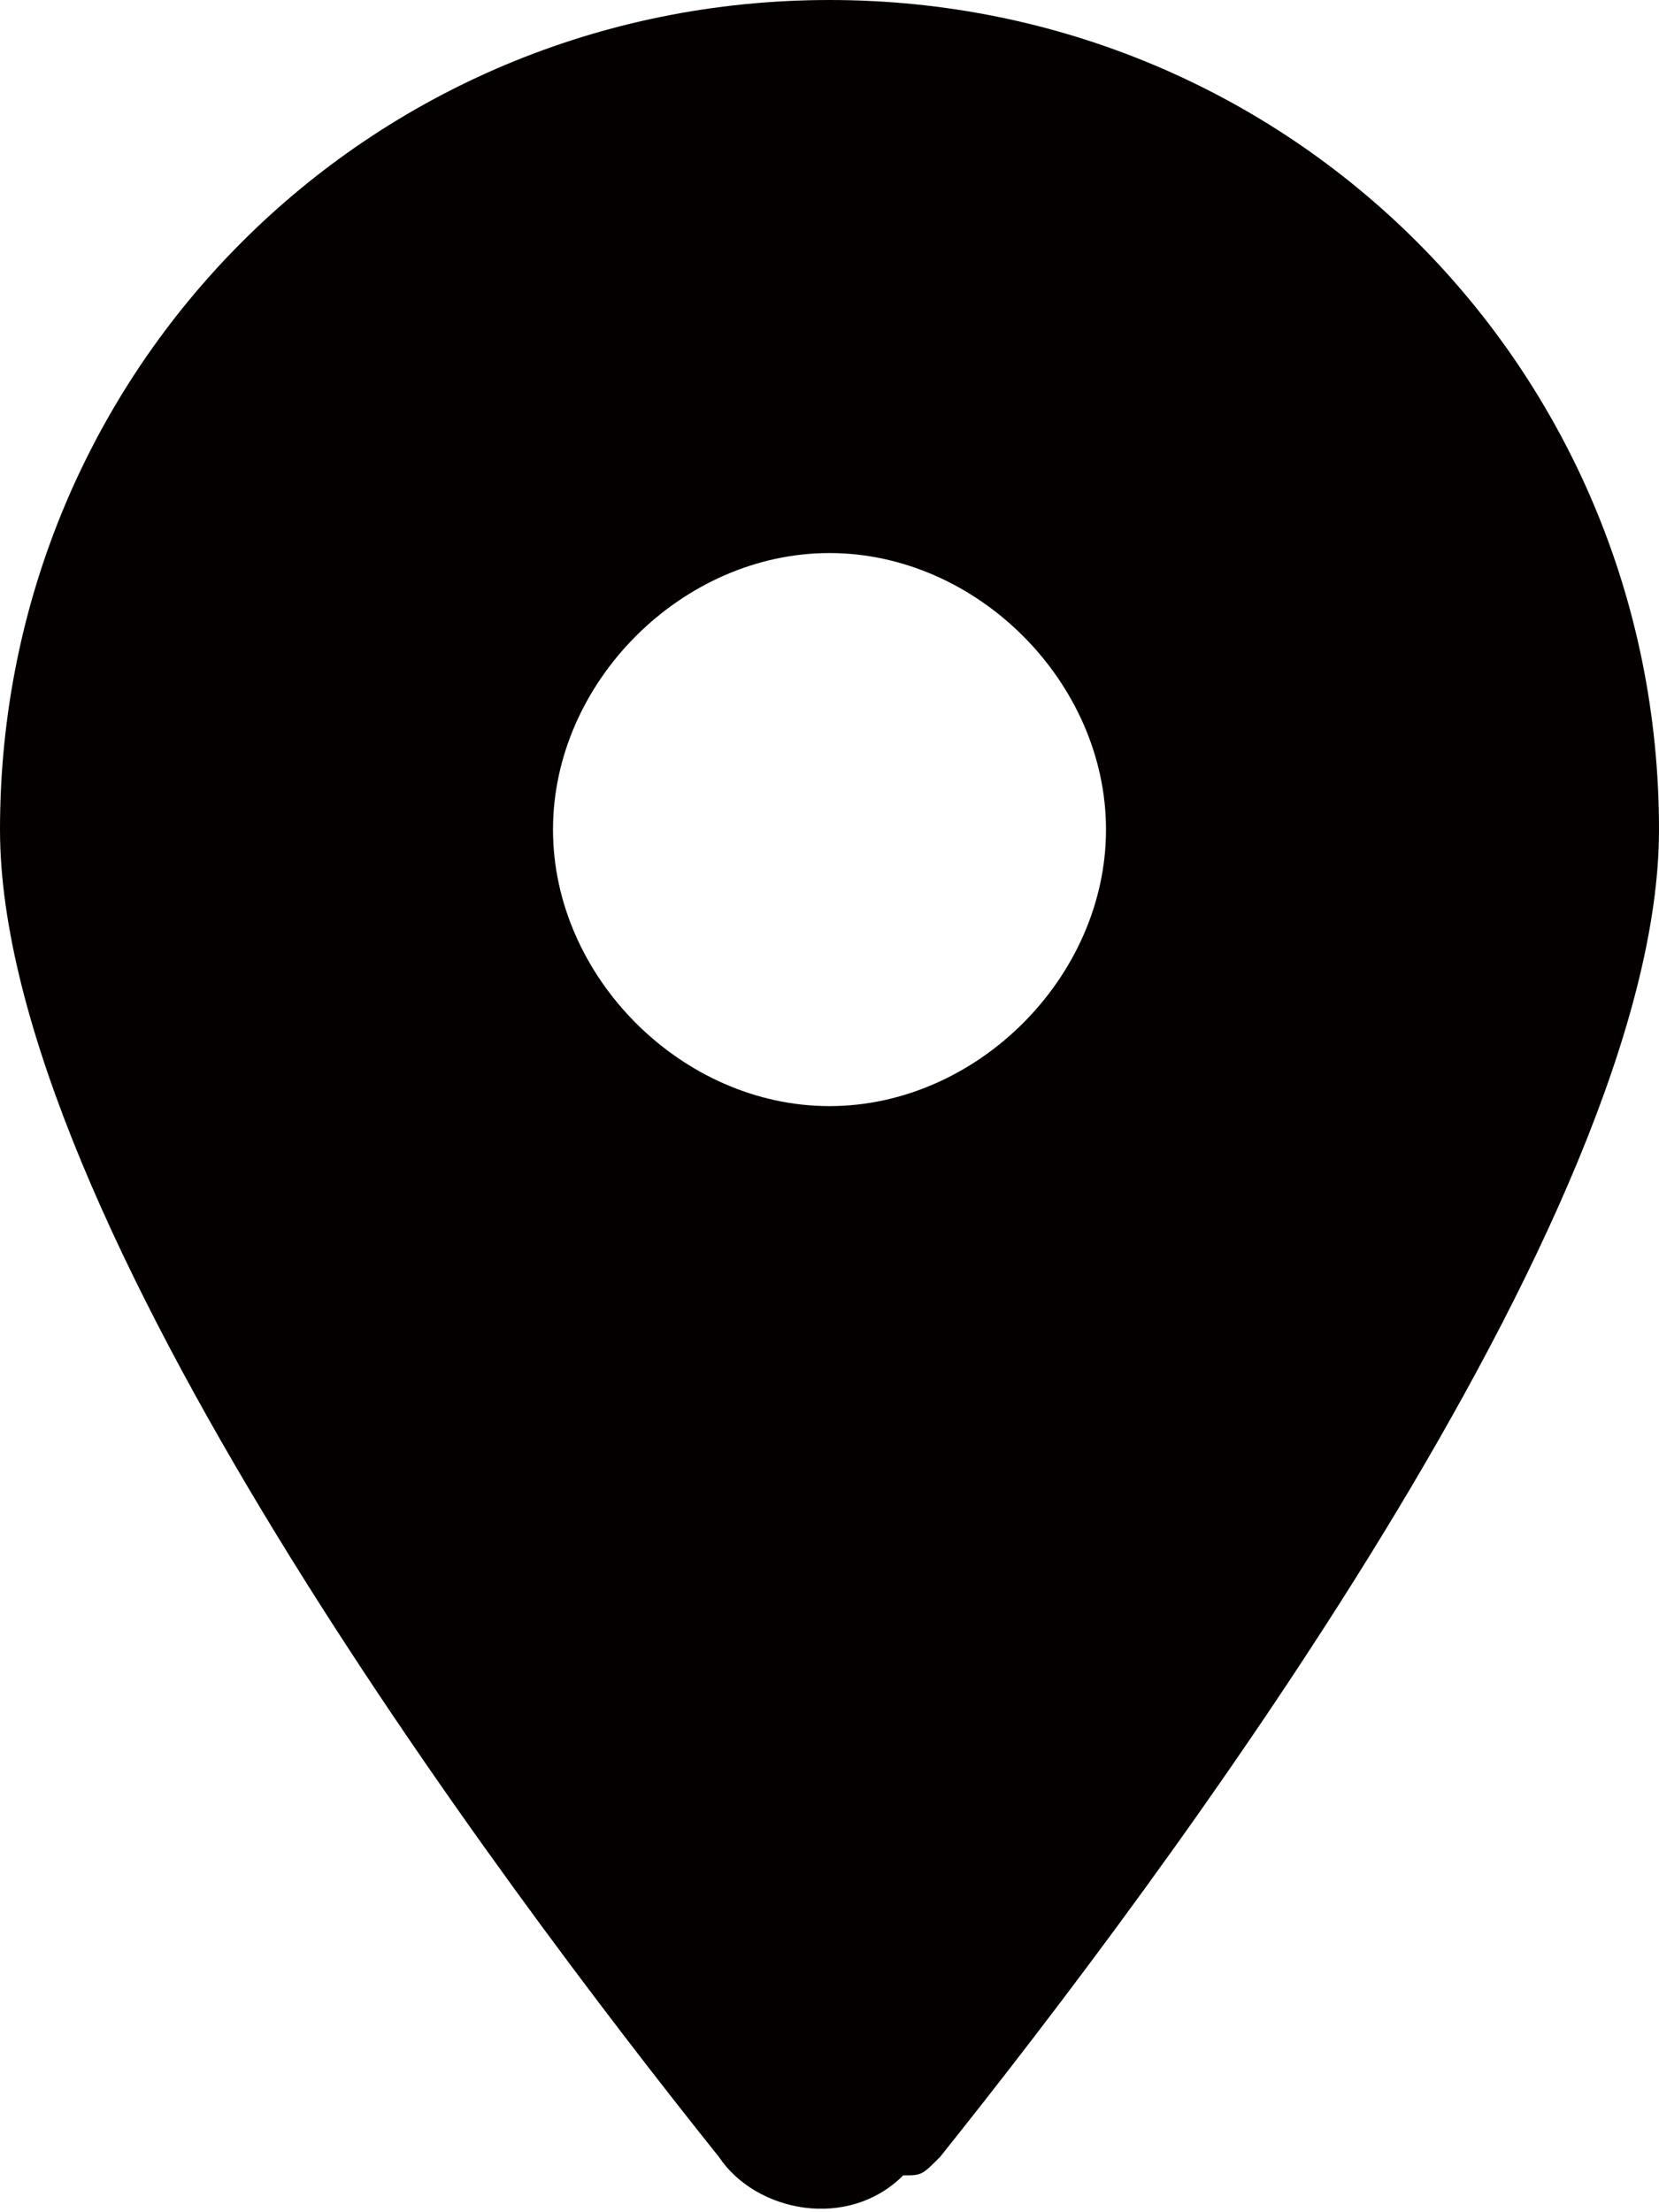 <?xml version="1.0" encoding="utf-8"?>
<!-- Generator: Adobe Illustrator 27.4.1, SVG Export Plug-In . SVG Version: 6.00 Build 0)  -->
<svg version="1.1" baseProfile="basic" id="レイヤー_1"
	 xmlns="http://www.w3.org/2000/svg" xmlns:xlink="http://www.w3.org/1999/xlink" x="0px" y="0px" viewBox="0 0 9 12"
	 xml:space="preserve">
<style type="text/css">
	.st0{fill:#040000;}
</style>
<path id="location-dot-solid_2_" class="st0" d="M5.1,11.7C6.3,10.2,9,6.6,9,4.5C9,2,7,0,4.5,0S0,2,0,4.5c0,2.1,2.7,5.7,3.9,7.2
	c0.2,0.3,0.7,0.4,1,0.1C5,11.8,5,11.8,5.1,11.7z M4.5,3C5.3,3,6,3.7,6,4.5S5.3,6,4.5,6S3,5.3,3,4.5S3.7,3,4.5,3z"/>
<g>
</g>
<g>
</g>
<g>
</g>
<g>
</g>
<g>
</g>
<g>
</g>
</svg>
